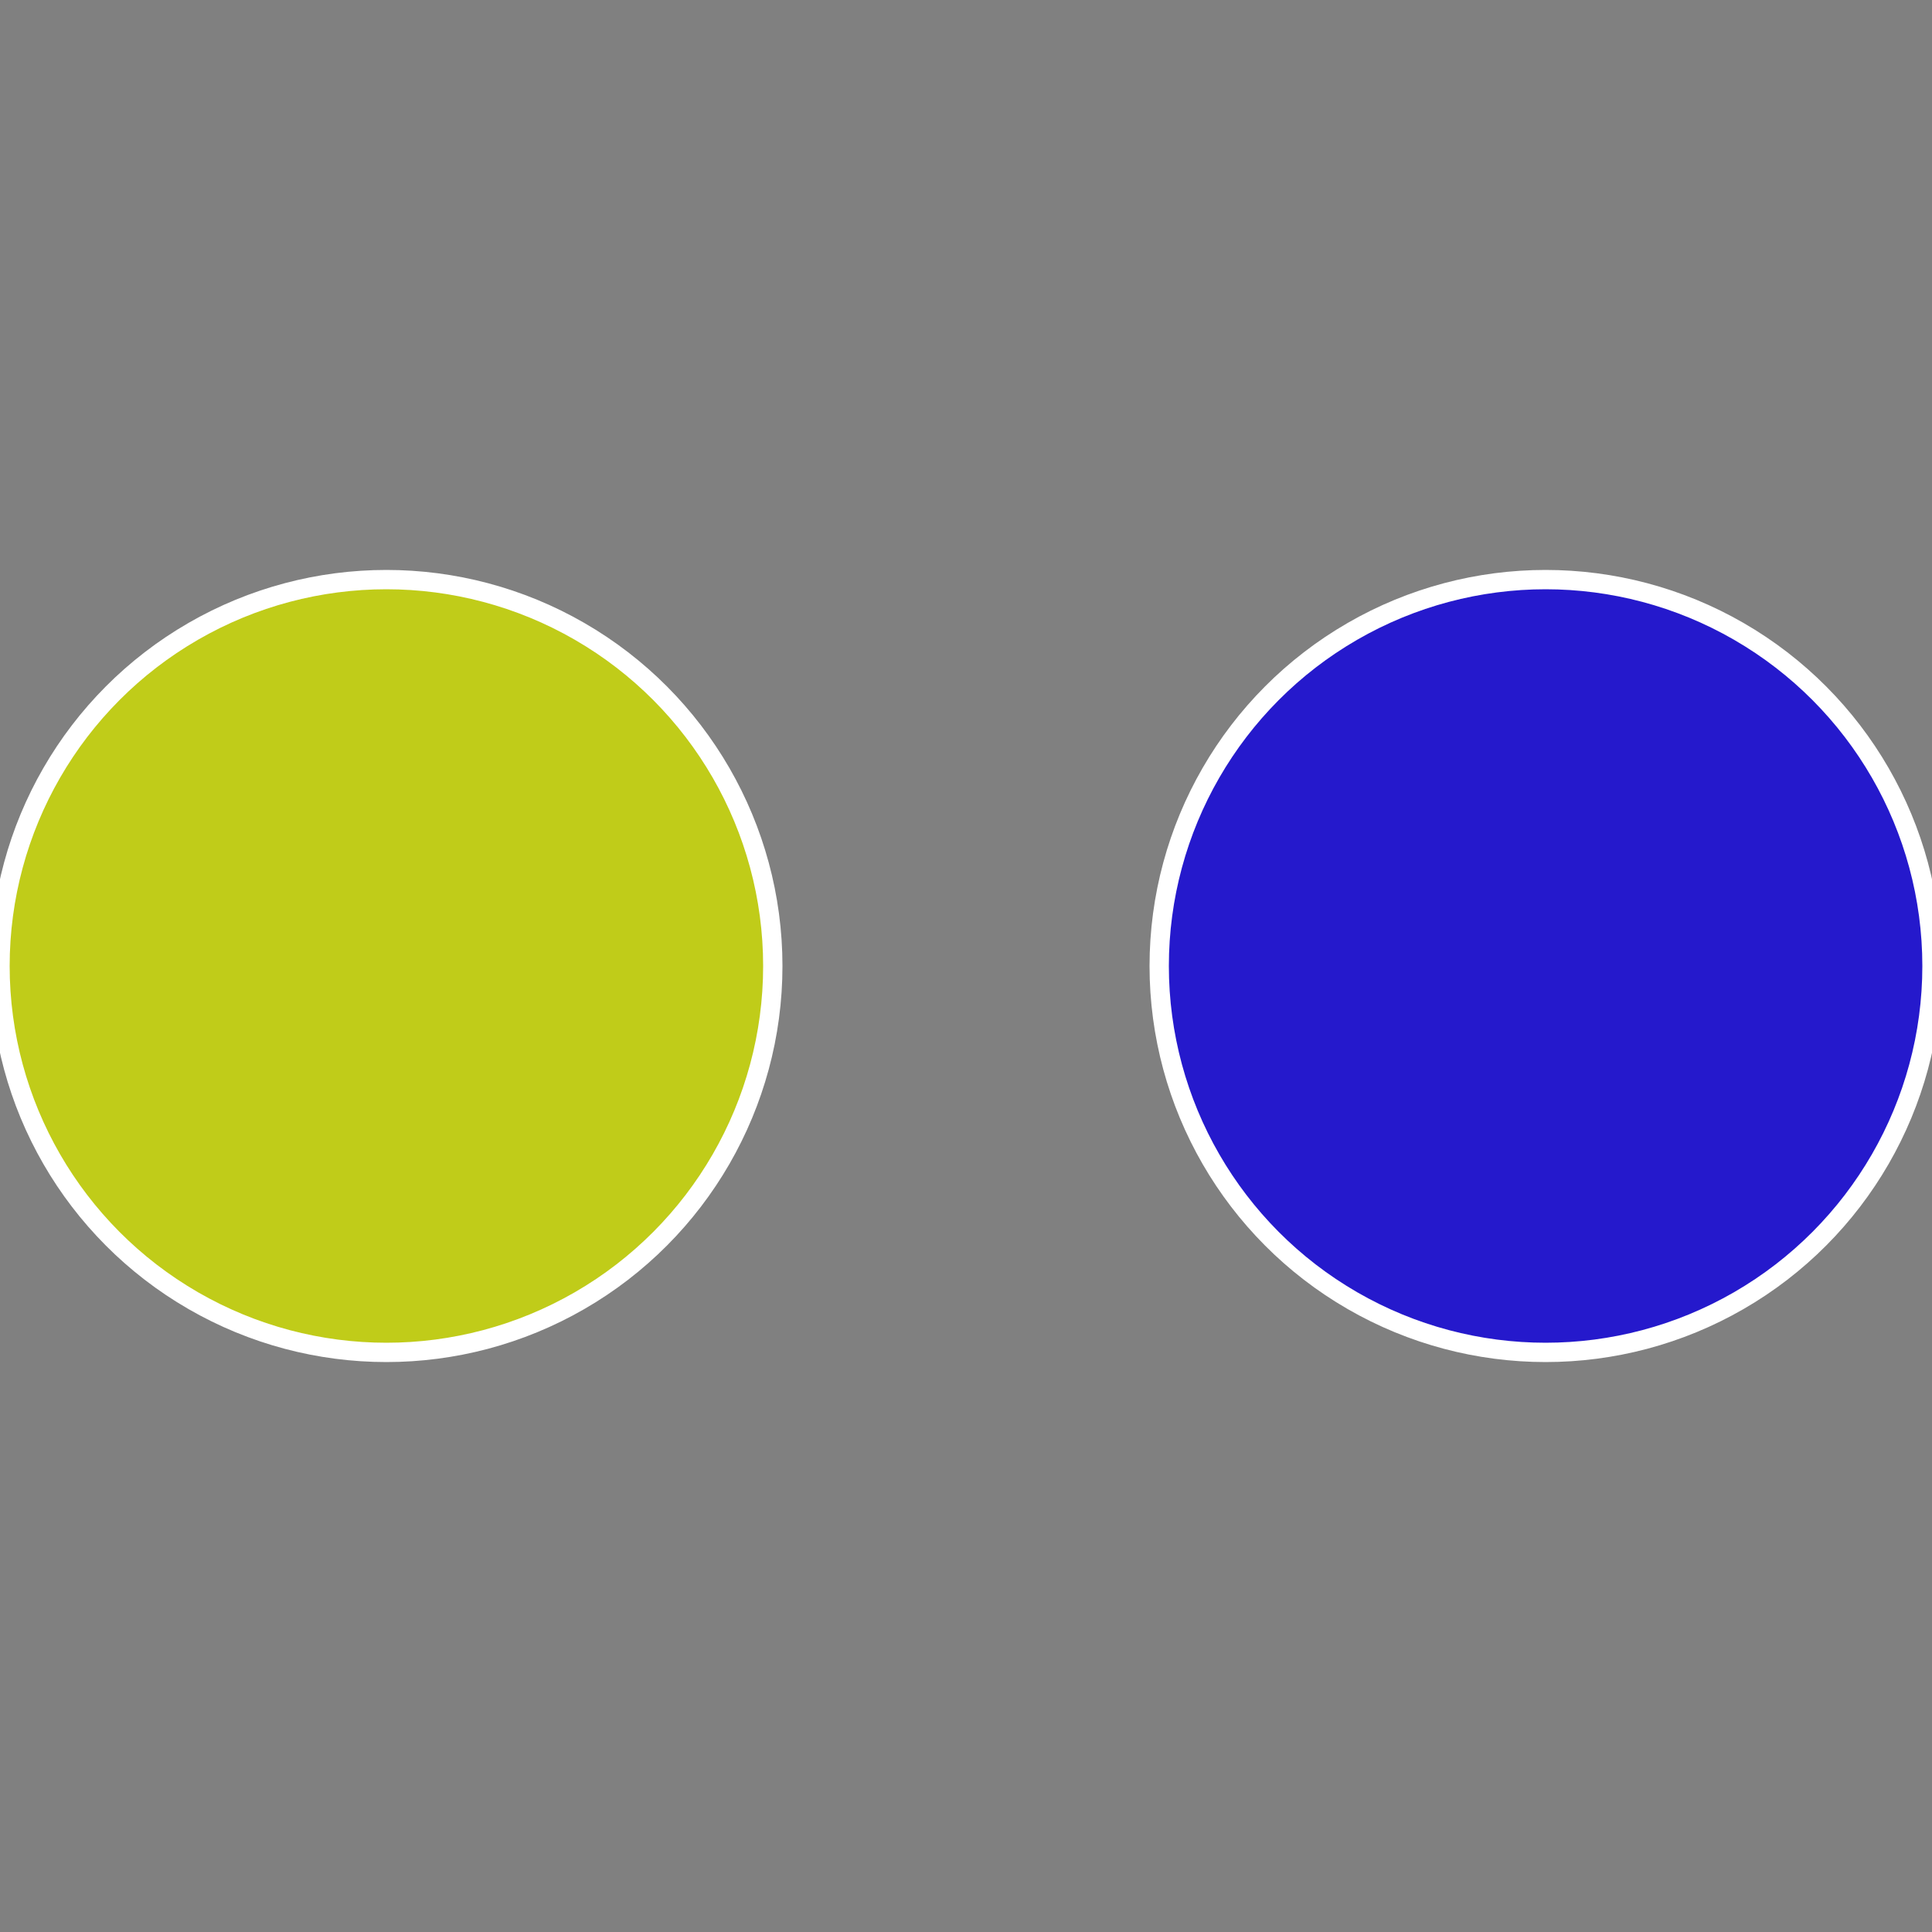 <?xml version="1.0" standalone="no"?>
<svg width="500" height="500" viewBox="-1 -1 2 2" xmlns="http://www.w3.org/2000/svg">
 
                <rect x="-1" y="-1" width="2" height="2" fill="#808080" stroke="none"/>
 
                <circle cx="0.6" cy="0" r="0.4" fill="#2519cc" stroke="#fff" stroke-width="1%" />
             
                <circle cx="-0.6" cy="7.3478807948841E-17" r="0.4" fill="#c0cc19" stroke="#fff" stroke-width="1%" />
            </svg>
